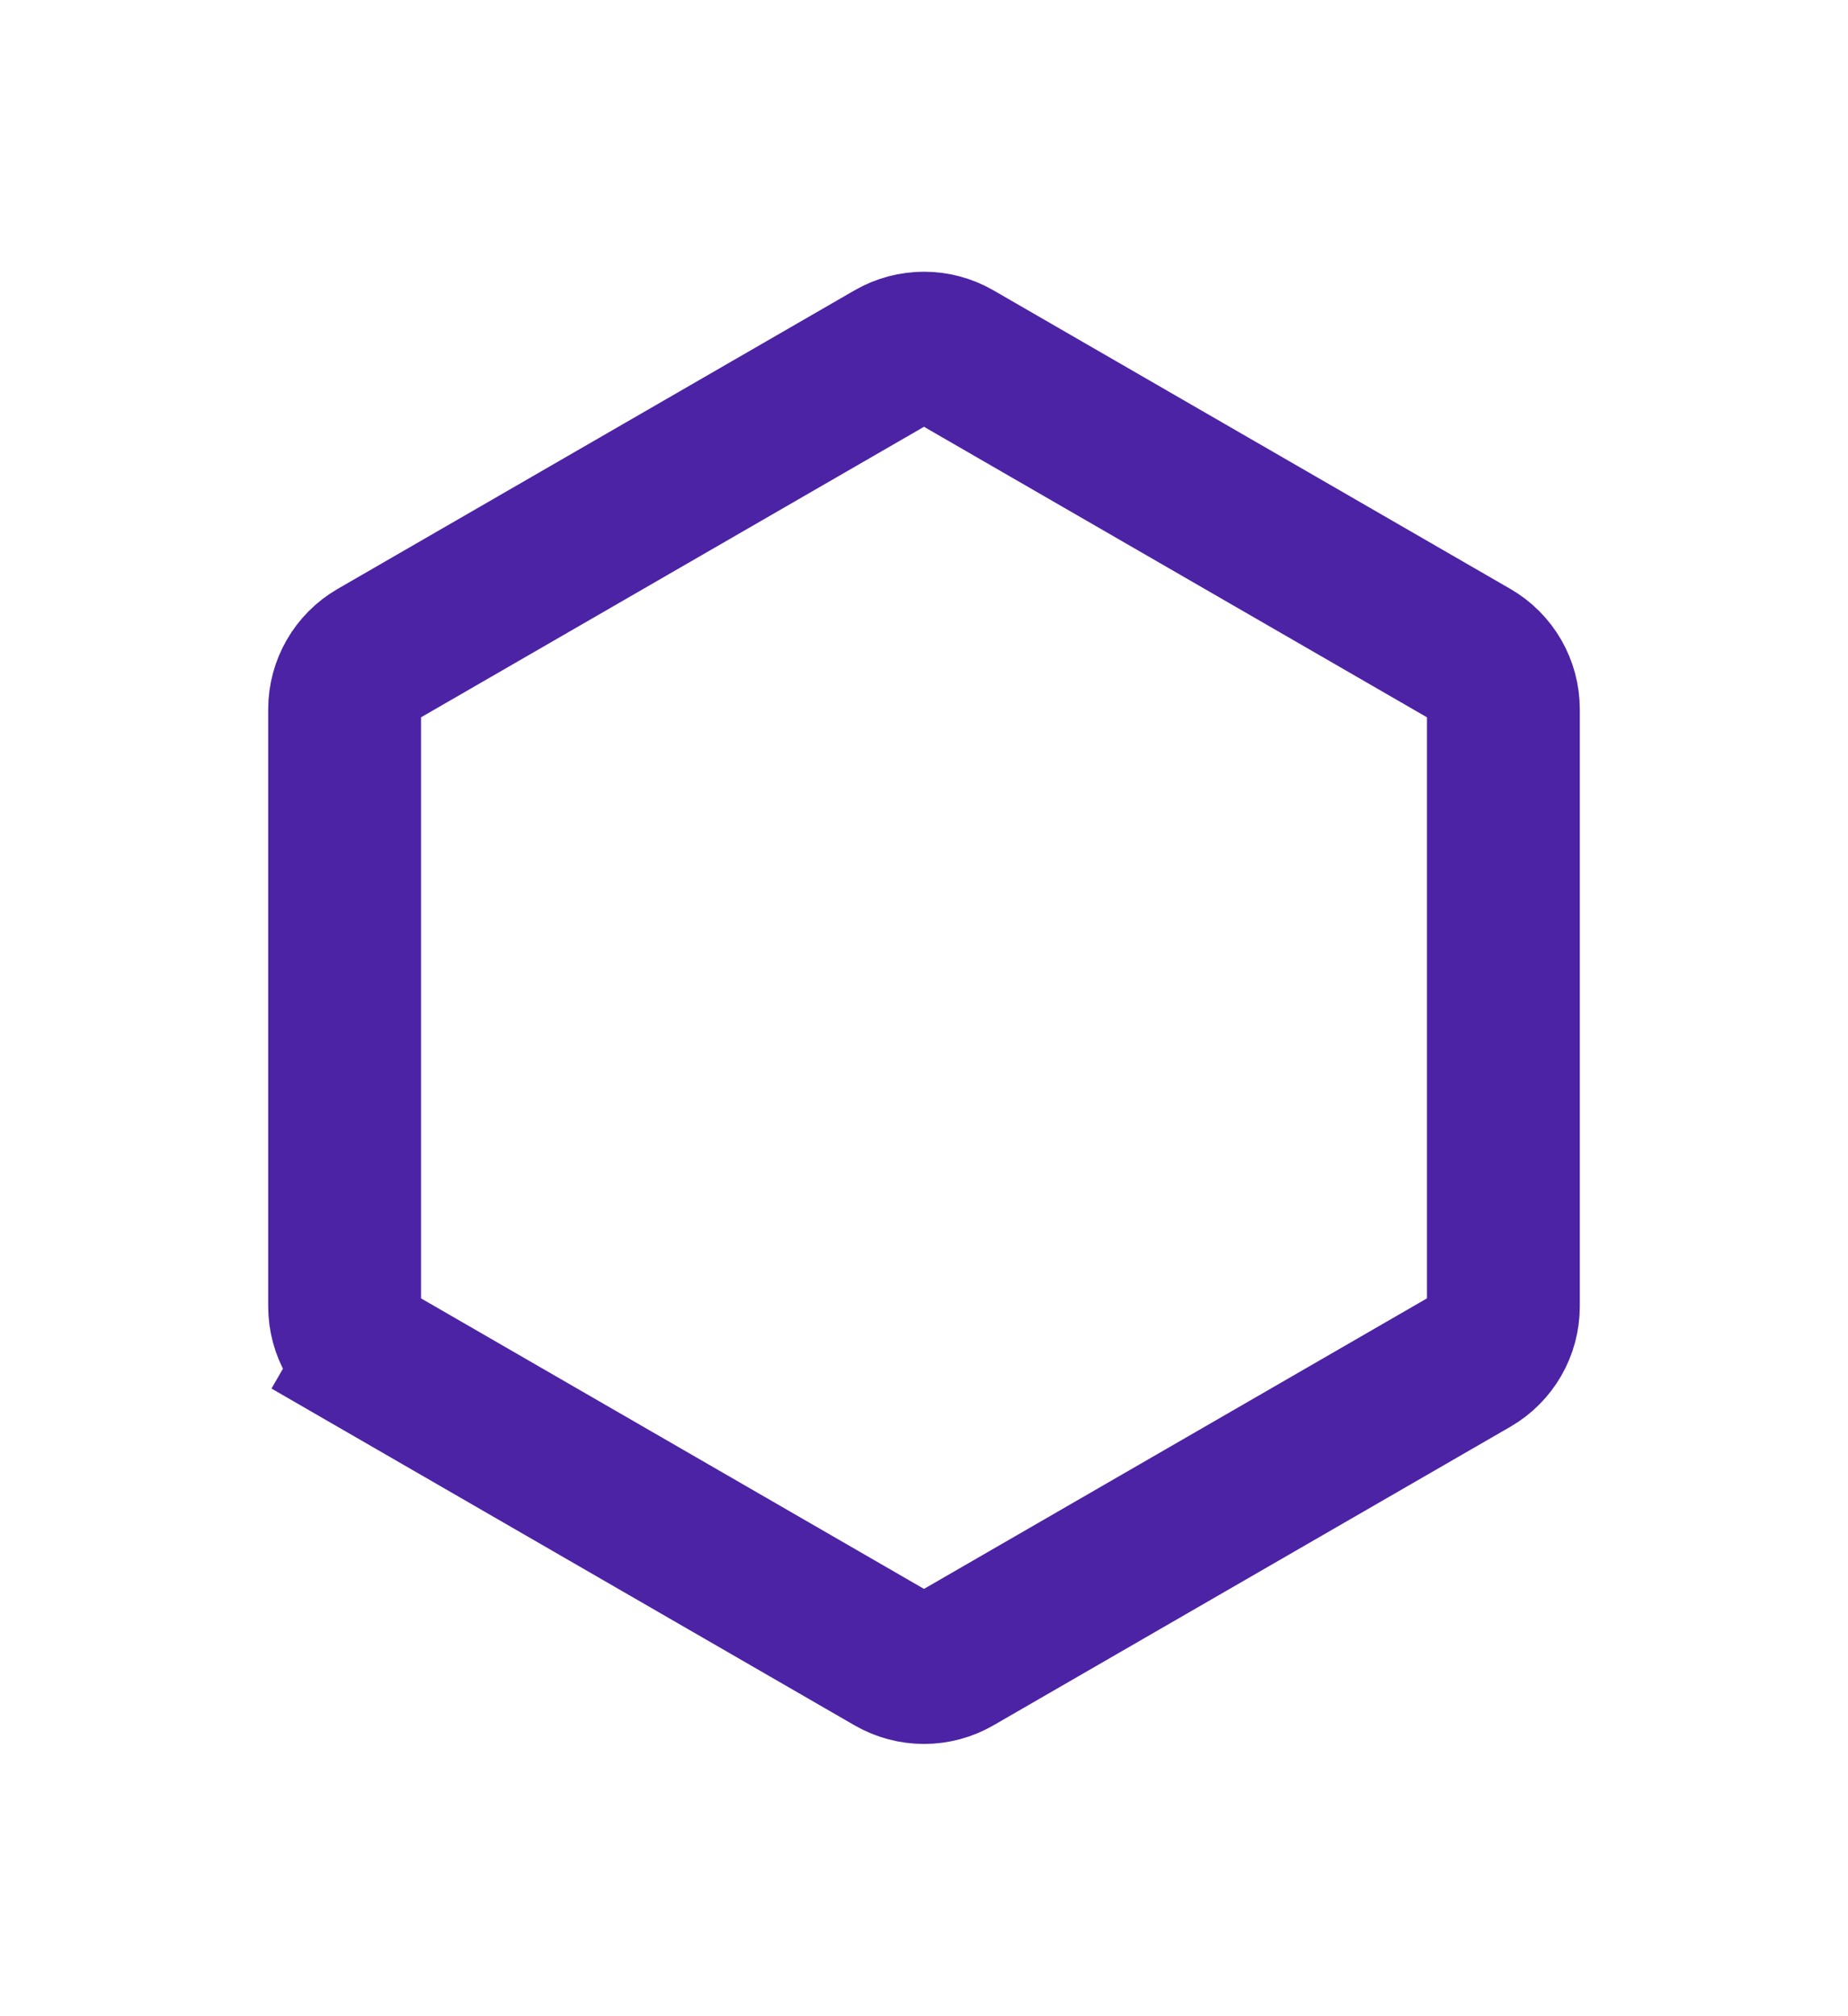 <svg width="133" height="145" viewBox="0 0 133 145" fill="none" xmlns="http://www.w3.org/2000/svg">
    <g filter="url(#filter0_f_59_542)">
    <path d="M64.25 25.65C65.642 24.846 67.358 24.846 68.75 25.65L105.948 47.126C107.341 47.93 108.198 49.416 108.198 51.023V93.977C108.198 95.584 107.341 97.07 105.948 97.874L68.75 119.35C67.358 120.154 65.642 120.154 64.25 119.35L27.052 97.874L24.302 102.637L27.052 97.874C25.659 97.07 24.802 95.584 24.802 93.977V51.023C24.802 49.416 25.659 47.93 27.052 47.126L64.25 25.65Z" stroke="#4C23A4" stroke-width="11"/>
    </g>
    <g clip-path="url(#clip0_59_542)">
    <path d="M60.197 104.452L42.519 94.245C38.948 92.161 36.716 88.322 36.716 84.186V63.829C36.716 59.693 38.948 55.853 42.519 53.77L60.197 43.562C63.768 41.479 68.203 41.479 71.803 43.562L89.481 53.77C93.052 55.853 95.284 59.693 95.284 63.829V84.186C95.284 88.322 93.052 92.161 89.481 94.245L71.803 104.452C70.018 105.494 67.994 106 66 106C64.006 106 61.983 105.494 60.197 104.452ZM62.429 47.431L44.751 57.639C42.549 58.919 41.18 61.27 41.18 63.829V84.186C41.18 86.715 42.549 89.096 44.751 90.376L62.429 100.584C64.631 101.863 67.369 101.863 69.571 100.584L87.249 90.376C89.451 89.096 90.82 86.745 90.82 84.186V63.829C90.82 61.3 89.451 58.919 87.249 57.639L69.571 47.431C68.47 46.806 67.22 46.479 66 46.479C64.78 46.479 63.53 46.806 62.429 47.431Z" fill="white"/>
    <path d="M73.532 87.272H57.936C55.864 87.272 54.184 85.592 54.184 83.52V71.76C54.184 69.688 55.864 68.008 57.936 68.008H73.56C75.632 68.008 77.312 69.688 77.312 71.76V83.52C77.284 85.592 75.604 87.272 73.532 87.272ZM57.936 69.94C56.928 69.94 56.116 70.752 56.116 71.76V83.52C56.116 84.528 56.928 85.34 57.936 85.34H73.56C74.568 85.34 75.38 84.528 75.38 83.52V71.76C75.38 70.752 74.568 69.94 73.56 69.94H57.936ZM72.468 68.008H70.536C70.536 65.348 68.38 63.192 65.72 63.192C63.06 63.192 60.904 65.348 60.904 68.008H58.972C58.972 64.284 62.024 61.26 65.72 61.26C69.444 61.26 72.468 64.284 72.468 68.008Z" fill="white"/>
    <path d="M65.72 81.98C64.908 81.98 64.264 81.336 64.264 80.524V74.756C64.264 73.944 64.908 73.3 65.72 73.3C66.532 73.3 67.176 73.944 67.176 74.756V80.524C67.176 81.336 66.532 81.98 65.72 81.98Z" fill="white"/>
    </g>
    <defs>
    <filter id="filter0_f_59_542" x="0.302" y="0.547" width="132.396" height="143.906" filterUnits="userSpaceOnUse" color-interpolation-filters="sRGB">
    <feFlood flood-opacity="0" result="BackgroundImageFix"/>
    <feBlend mode="normal" in="SourceGraphic" in2="BackgroundImageFix" result="shape"/>
    <feGaussianBlur stdDeviation="9.5" result="effect1_foregroundBlur_59_542"/>
    </filter>
    <clipPath id="clip0_59_542">
    <rect width="64" height="64" fill="white" transform="translate(34 42)"/>
    </clipPath>
    </defs>
    </svg>
    